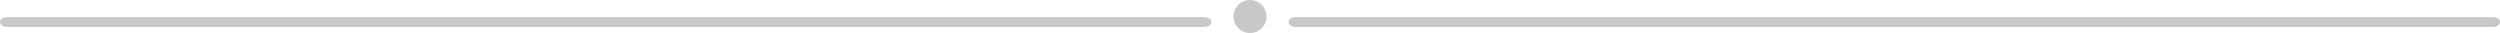 <?xml version="1.0" encoding="UTF-8"?>
<svg width="227px" height="3px" viewBox="0 0 227 3" version="1.1" xmlns="http://www.w3.org/2000/svg" xmlns:xlink="http://www.w3.org/1999/xlink">
    <!-- Generator: Sketch 62 (91390) - https://sketch.com -->
    <title>Group 20 Copy 10</title>
    <desc>Created with Sketch.</desc>
    <g id="Page-1" stroke="none" stroke-width="1" fill="none" fill-rule="evenodd" opacity="0.705">
        <g id="Diseño-landing--Copy-7" transform="translate(-607, -4687)" fill="#656565">
            <g id="Group-20-Copy-10" transform="translate(607, 4687)">
                <path d="M109.339,2.444 L0.658,2.444 C0.295,2.444 0,2.244 0,1.998 C0,1.754 0.295,1.556 0.658,1.556 L109.339,1.556 C109.705,1.556 110,1.754 110,1.998 C110,2.244 109.705,2.444 109.339,2.444" id="Fill-1" opacity="0.5"></path>
                <path d="M115,1.5 C115,2.33 114.328,3 113.5,3 C112.67,3 112,2.33 112,1.5 C112,0.672 112.67,0 113.5,0 C114.328,0 115,0.672 115,1.5" id="Fill-5" opacity="0.498"></path>
                <path d="M226.339,2.444 L117.661,2.444 C117.295,2.444 117,2.244 117,1.998 C117,1.754 117.295,1.556 117.661,1.556 L226.339,1.556 C226.705,1.556 227,1.754 227,1.998 C227,2.244 226.705,2.444 226.339,2.444" id="Fill-9" opacity="0.5"></path>
            </g>
        </g>
    </g>
</svg>
